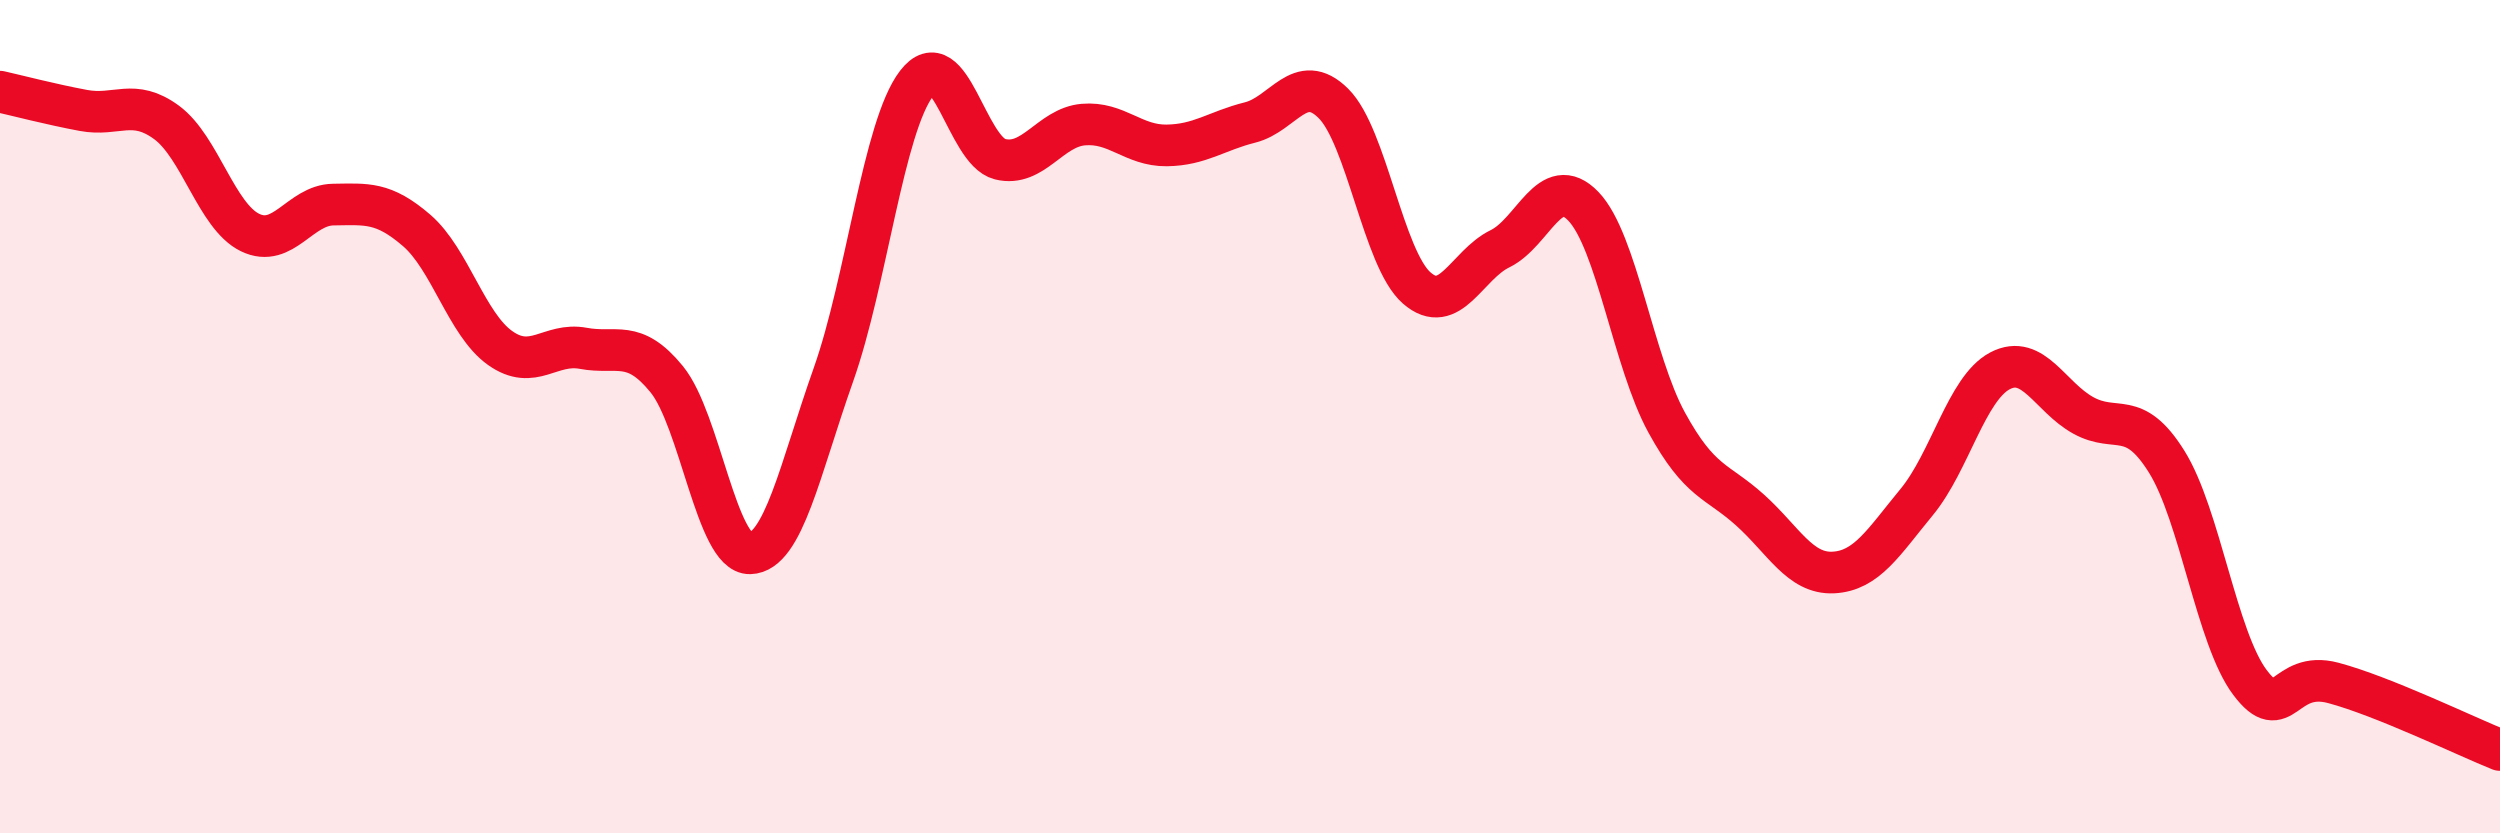 
    <svg width="60" height="20" viewBox="0 0 60 20" xmlns="http://www.w3.org/2000/svg">
      <path
        d="M 0,2.2 C 0.4,2.29 1.2,2.5 2,2.65 C 2.8,2.8 3.2,2.35 4,2.94 C 4.8,3.53 5.2,5.19 6,5.58 C 6.8,5.97 7.2,4.92 8,4.91 C 8.8,4.9 9.2,4.84 10,5.53 C 10.8,6.22 11.2,7.78 12,8.35 C 12.8,8.92 13.2,8.21 14,8.36 C 14.8,8.51 15.2,8.12 16,9.1 C 16.8,10.08 17.2,13.3 18,13.28 C 18.8,13.26 19.2,11.26 20,9 C 20.8,6.74 21.2,3.04 22,2 C 22.8,0.96 23.2,3.62 24,3.82 C 24.8,4.02 25.2,3.06 26,2.99 C 26.8,2.92 27.2,3.5 28,3.49 C 28.8,3.48 29.2,3.14 30,2.94 C 30.8,2.74 31.2,1.69 32,2.48 C 32.8,3.27 33.2,6.21 34,6.91 C 34.8,7.61 35.2,6.36 36,5.97 C 36.8,5.58 37.2,4.12 38,4.95 C 38.8,5.78 39.2,8.68 40,10.14 C 40.8,11.6 41.2,11.52 42,12.24 C 42.8,12.96 43.2,13.78 44,13.74 C 44.8,13.7 45.2,13.02 46,12.05 C 46.8,11.08 47.2,9.32 48,8.9 C 48.8,8.48 49.2,9.53 50,9.97 C 50.8,10.41 51.2,9.8 52,11.08 C 52.8,12.36 53.2,15.32 54,16.38 C 54.8,17.44 54.8,16.07 56,16.39 C 57.2,16.71 59.2,17.68 60,18L60 20L0 20Z"
        fill="#EB0A25"
        opacity="0.1"
        stroke-linecap="round"
        stroke-linejoin="round"
      />
      <path
        d="M 0,2.2 C 0.4,2.29 1.2,2.5 2,2.65 C 2.8,2.8 3.2,2.35 4,2.94 C 4.8,3.53 5.2,5.19 6,5.58 C 6.8,5.97 7.2,4.92 8,4.91 C 8.8,4.9 9.2,4.84 10,5.53 C 10.8,6.22 11.2,7.78 12,8.35 C 12.8,8.92 13.2,8.21 14,8.36 C 14.8,8.51 15.2,8.12 16,9.1 C 16.8,10.08 17.2,13.3 18,13.28 C 18.8,13.26 19.2,11.26 20,9 C 20.8,6.74 21.2,3.04 22,2 C 22.8,0.96 23.2,3.62 24,3.82 C 24.8,4.02 25.2,3.06 26,2.99 C 26.8,2.92 27.2,3.5 28,3.49 C 28.8,3.48 29.2,3.14 30,2.94 C 30.8,2.74 31.2,1.69 32,2.48 C 32.8,3.27 33.2,6.21 34,6.91 C 34.8,7.61 35.2,6.36 36,5.97 C 36.8,5.58 37.2,4.12 38,4.95 C 38.8,5.78 39.2,8.68 40,10.14 C 40.8,11.6 41.2,11.52 42,12.24 C 42.8,12.96 43.2,13.78 44,13.74 C 44.8,13.7 45.2,13.02 46,12.05 C 46.8,11.08 47.2,9.32 48,8.9 C 48.8,8.48 49.2,9.53 50,9.97 C 50.8,10.41 51.2,9.8 52,11.08 C 52.8,12.36 53.2,15.32 54,16.38 C 54.8,17.44 54.8,16.07 56,16.39 C 57.2,16.71 59.2,17.68 60,18"
        stroke="#EB0A25"
        stroke-width="1"
        fill="none"
        stroke-linecap="round"
        stroke-linejoin="round"
      />
    </svg>
  